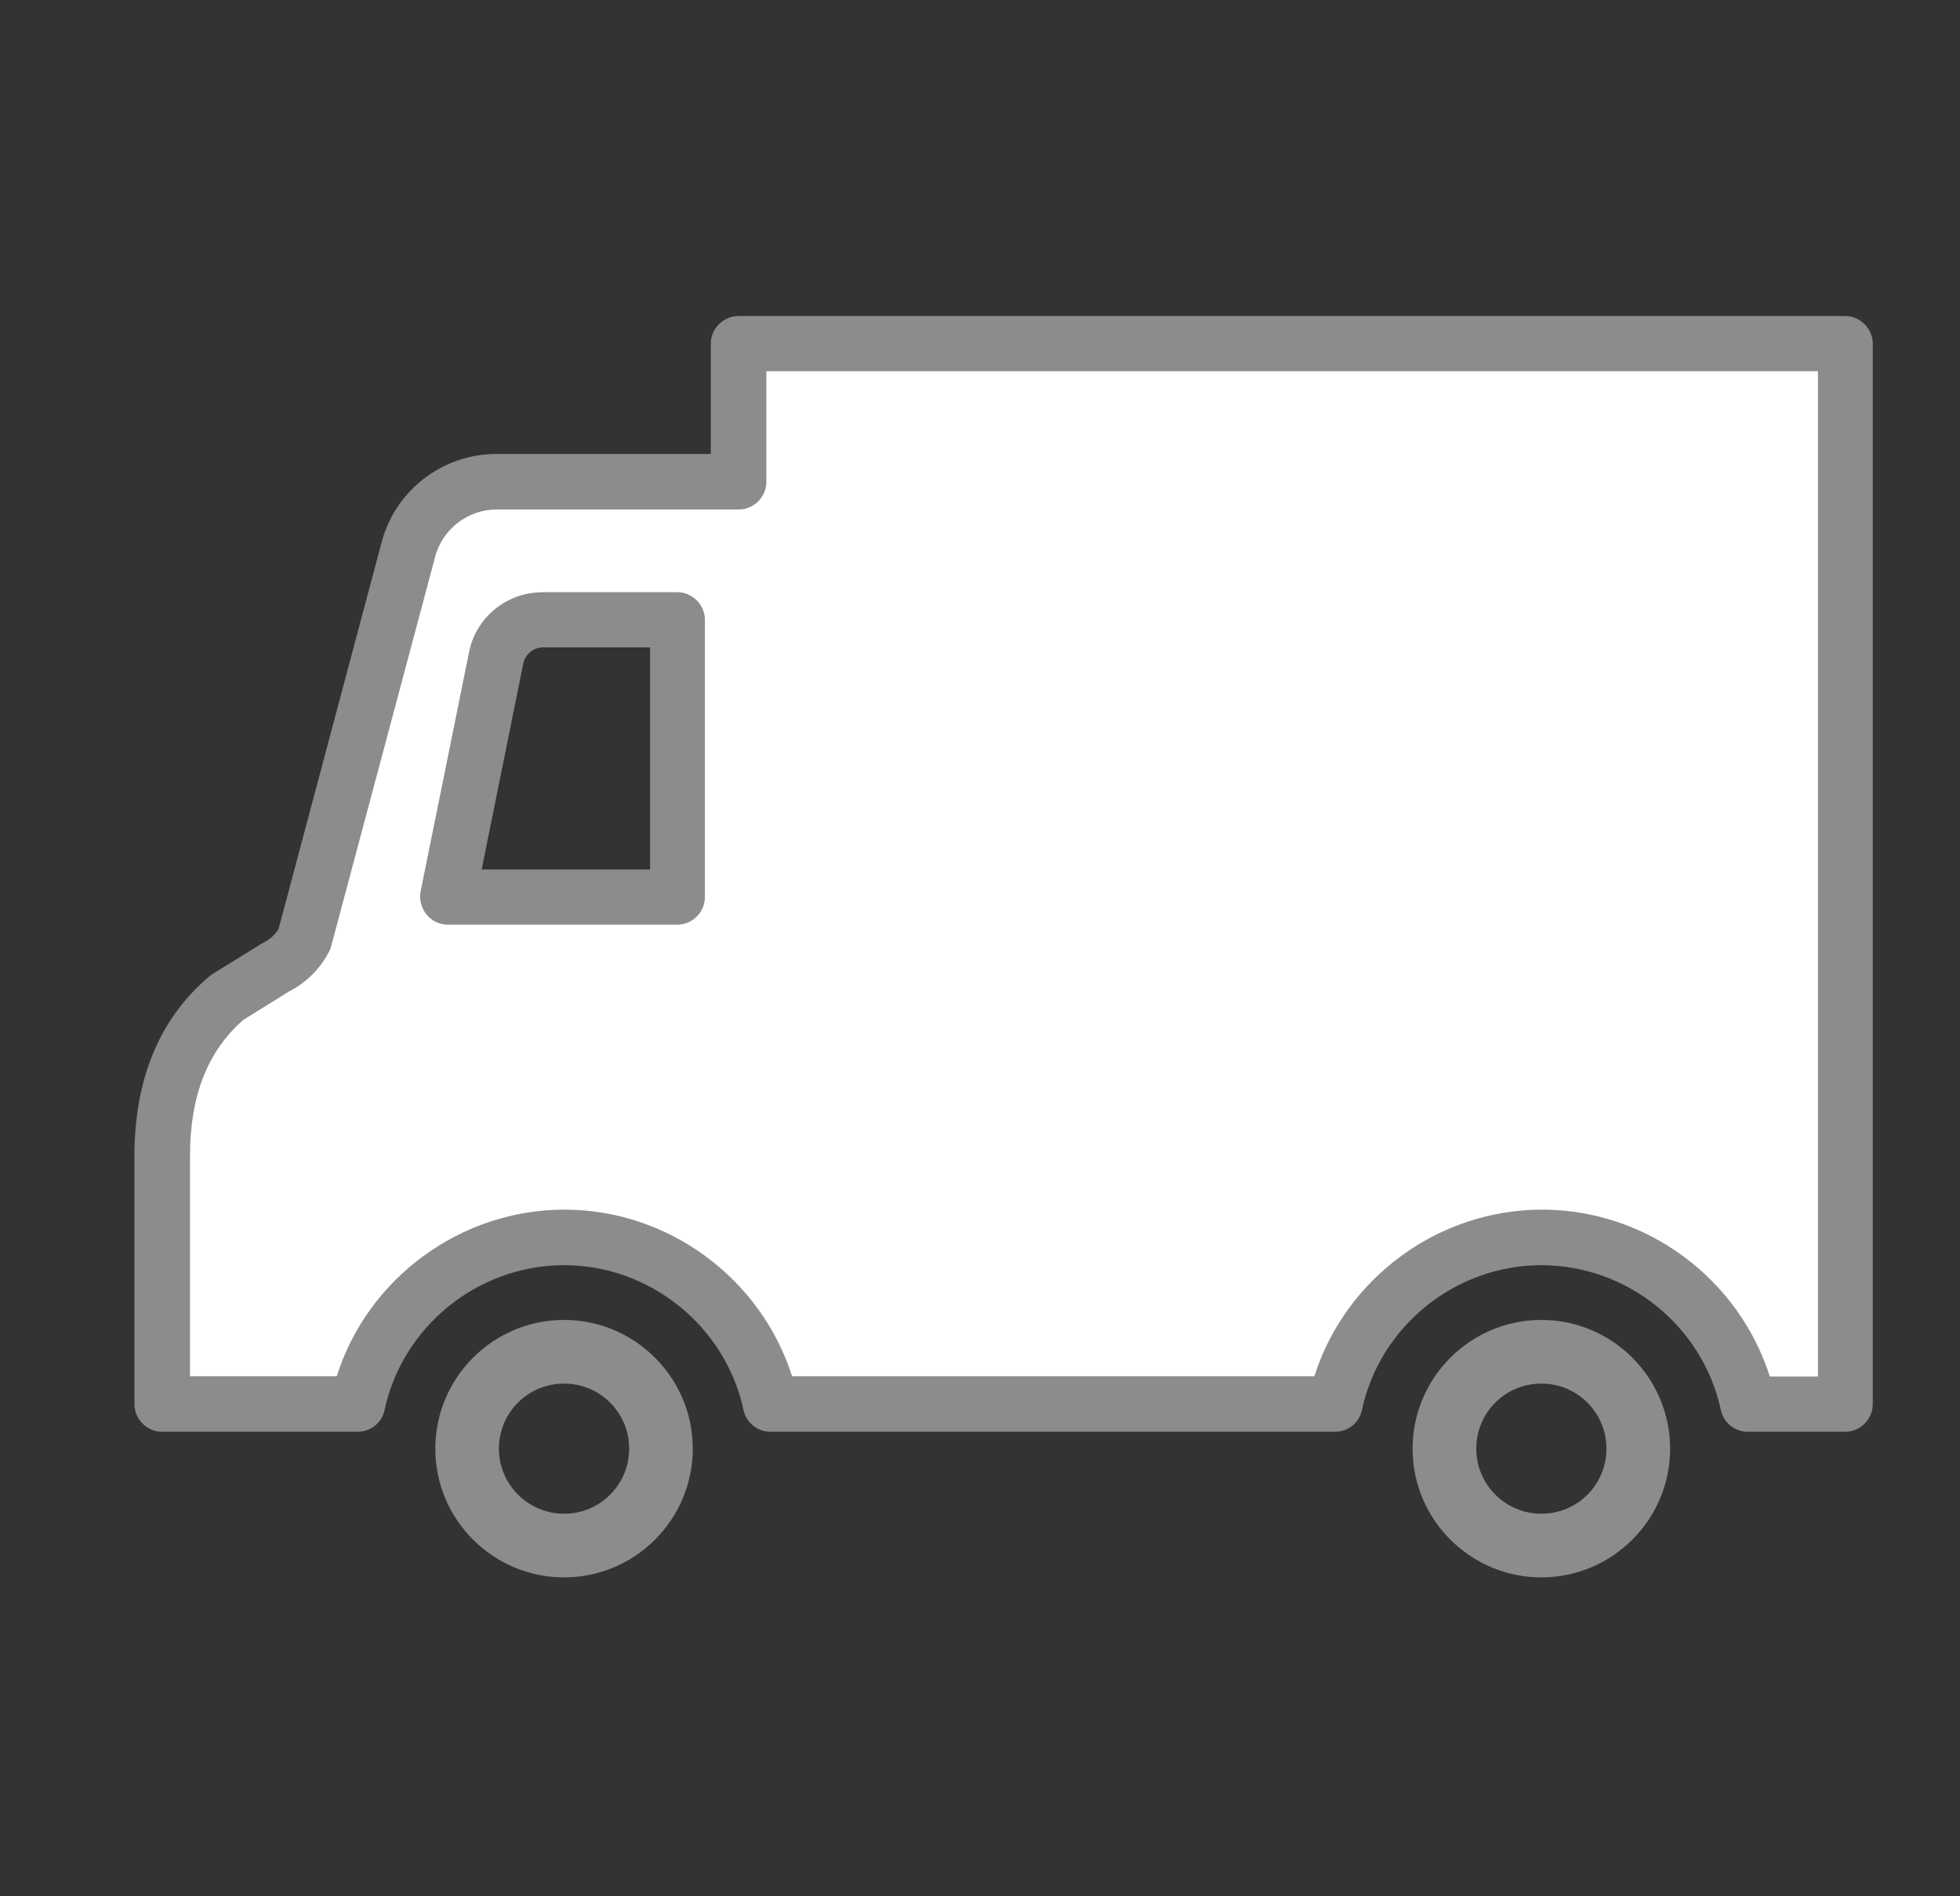<svg width="31" height="30" viewBox="0 0 31 30" fill="none" xmlns="http://www.w3.org/2000/svg">
<rect x="0" y="0" width="31" height="30" fill="#333333" stroke="none"/>
<path d="M8.921 20.882C7.798 20.882 6.885 21.796 6.885 22.919C6.885 24.041 7.798 24.955 8.921 24.955C10.044 24.955 10.957 24.041 10.957 22.919C10.957 21.796 10.044 20.882 8.921 20.882ZM8.921 23.948C8.357 23.948 7.891 23.489 7.891 22.919C7.891 22.349 8.351 21.889 8.921 21.889C9.491 21.889 9.951 22.349 9.951 22.919C9.951 23.489 9.491 23.948 8.921 23.948Z" fill="#8C8C8C"/>
<path d="M24.379 20.882C23.256 20.882 22.342 21.796 22.342 22.919C22.342 24.041 23.256 24.955 24.379 24.955C25.501 24.955 26.415 24.041 26.415 22.919C26.415 21.796 25.501 20.882 24.379 20.882ZM24.379 23.948C23.814 23.948 23.349 23.489 23.349 22.919C23.349 22.349 23.808 21.889 24.379 21.889C24.949 21.889 25.408 22.349 25.408 22.919C25.408 23.489 24.949 23.948 24.379 23.948Z" fill="#8C8C8C"/>
<path d="M11.679 5.437V7.624H7.851C7.187 7.624 6.611 8.078 6.449 8.718L4.814 14.855C4.721 15.047 4.564 15.204 4.372 15.297L3.58 15.786C2.783 16.461 2.562 17.398 2.562 18.294V22.215H5.652C5.977 20.708 7.315 19.579 8.915 19.579C10.515 19.579 11.853 20.708 12.179 22.215H21.109C21.435 20.708 22.773 19.579 24.373 19.579C25.973 19.579 27.311 20.708 27.637 22.215H29.184V5.437H11.679ZM10.713 14.192H7.077L7.839 10.428C7.903 10.067 8.217 9.806 8.578 9.806H10.707V14.192H10.713Z" fill="white"/>
<path d="M29.19 22.651H27.642C27.439 22.651 27.258 22.506 27.218 22.308C26.933 20.981 25.74 20.016 24.379 20.016C23.017 20.016 21.825 20.981 21.54 22.308C21.499 22.511 21.319 22.651 21.115 22.651H12.185C11.981 22.651 11.801 22.506 11.76 22.308C11.475 20.981 10.282 20.016 8.921 20.016C7.56 20.016 6.367 20.981 6.082 22.308C6.041 22.511 5.861 22.651 5.657 22.651H2.562C2.324 22.651 2.126 22.453 2.126 22.215V18.294C2.126 17.072 2.522 16.118 3.301 15.455C3.319 15.443 3.336 15.425 3.354 15.414L4.145 14.925C4.273 14.861 4.354 14.786 4.407 14.693L6.03 8.601C6.239 7.769 6.99 7.182 7.851 7.182H11.242V5.437C11.242 5.198 11.44 5 11.679 5H29.184C29.422 5 29.62 5.198 29.62 5.437V22.215C29.62 22.453 29.422 22.651 29.184 22.651H29.19ZM27.98 21.778H28.753V5.873H12.121V7.624C12.121 7.863 11.923 8.06 11.684 8.06H7.856C7.397 8.06 6.99 8.375 6.879 8.822L5.239 14.966C5.239 14.966 5.221 15.024 5.209 15.047C5.07 15.321 4.843 15.548 4.569 15.687L3.848 16.135C3.284 16.63 3.005 17.334 3.005 18.288V21.773H5.326C5.814 20.225 7.281 19.137 8.927 19.137C10.573 19.137 12.034 20.225 12.528 21.773H20.789C21.278 20.225 22.744 19.137 24.39 19.137C26.037 19.137 27.497 20.225 27.991 21.773L27.98 21.778ZM10.719 14.629H7.083C6.955 14.629 6.827 14.57 6.745 14.466C6.664 14.367 6.629 14.233 6.652 14.105L7.414 10.341C7.513 9.782 8.002 9.369 8.584 9.369H10.713C10.951 9.369 11.149 9.567 11.149 9.806V14.192C11.149 14.431 10.951 14.629 10.713 14.629H10.719ZM7.618 13.756H10.282V10.242H8.589C8.438 10.242 8.304 10.352 8.275 10.504L7.618 13.756Z" fill="#8C8C8C"/>
</svg>
